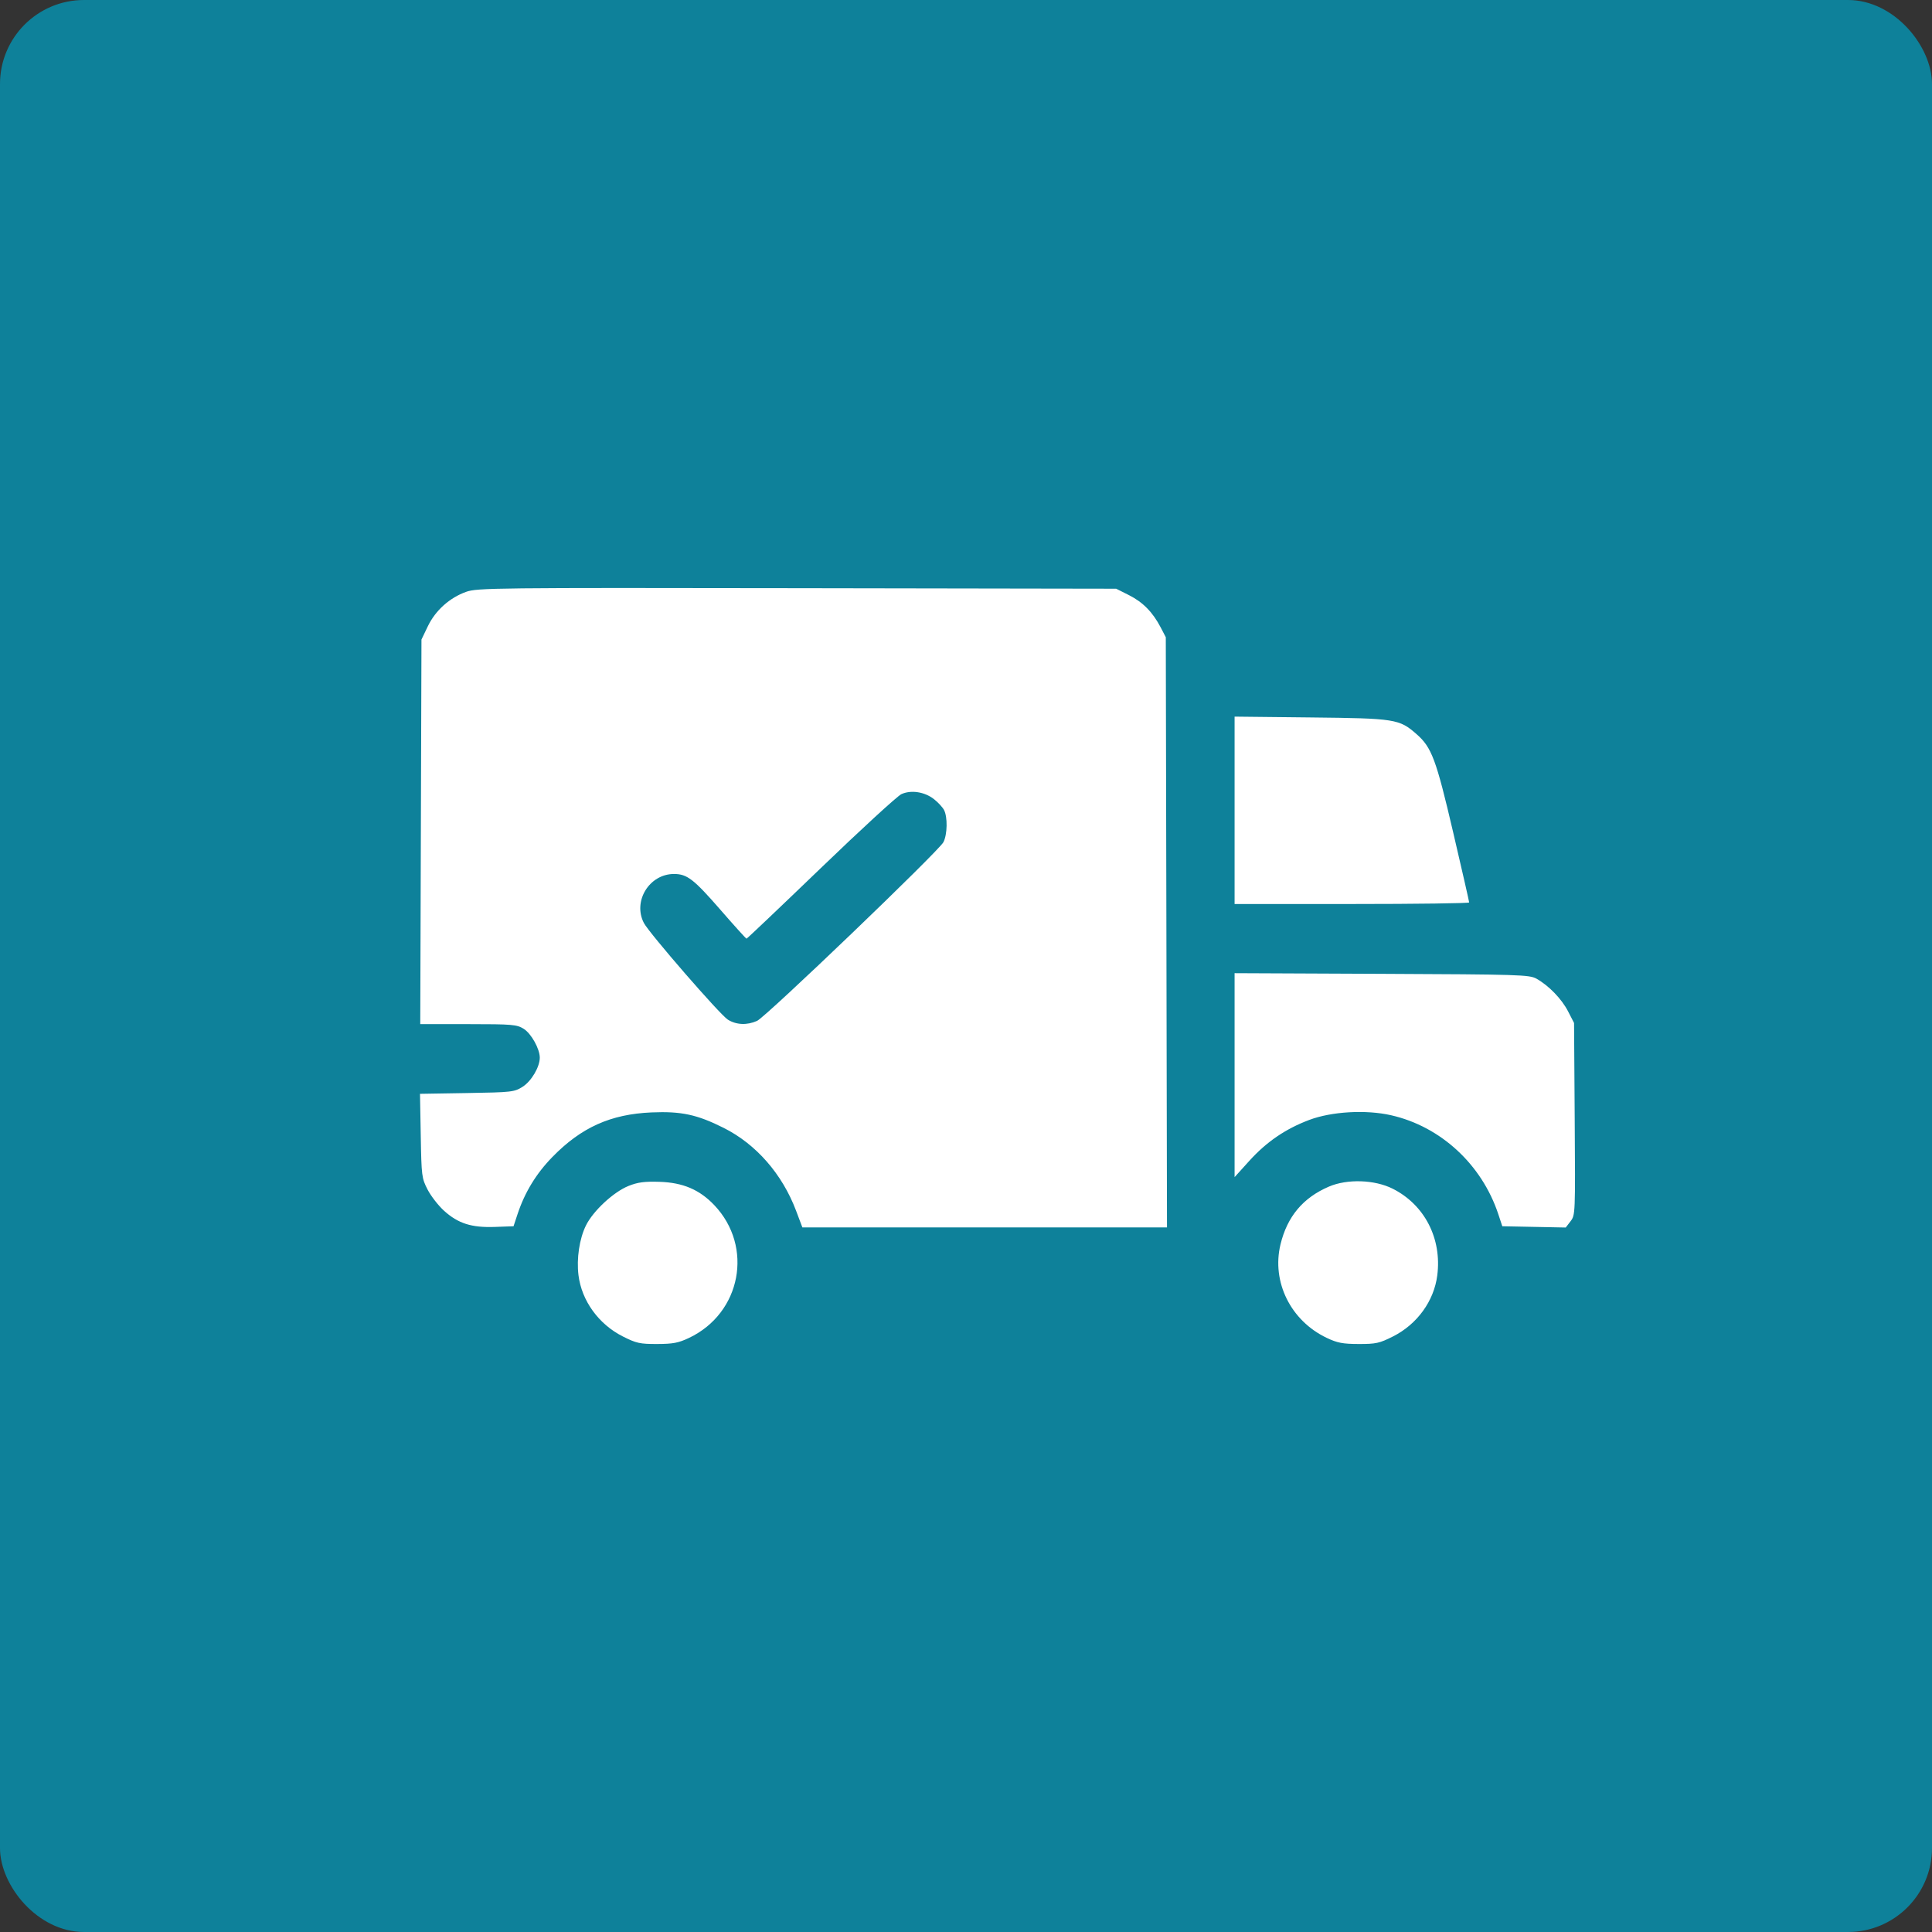 <svg width="92" height="92" viewBox="0 0 92 92" fill="none" xmlns="http://www.w3.org/2000/svg">
<rect x="0" y="0" width="92" height="92" fill="#333333" stroke="none"/>
<rect width="92" height="92" rx="4" fill="#0E819A"/>
<path fill-rule="evenodd" clip-rule="evenodd" d="M22.199 28.182C21.41 28.463 20.734 29.07 20.373 29.823L20.07 30.454L20.041 39.611L20.012 48.768L22.297 48.768C24.398 48.769 24.61 48.787 24.937 48.991C25.296 49.215 25.704 49.945 25.704 50.363C25.704 50.807 25.307 51.482 24.89 51.748C24.491 52.002 24.381 52.014 22.237 52.05L20 52.087L20.036 54.085C20.07 56.008 20.082 56.104 20.361 56.646C20.521 56.956 20.875 57.411 21.148 57.658C21.82 58.263 22.455 58.465 23.566 58.425L24.454 58.393L24.645 57.816C24.99 56.776 25.532 55.887 26.303 55.096C27.679 53.685 29.081 53.055 31.028 52.972C32.443 52.912 33.195 53.074 34.463 53.71C36.006 54.485 37.247 55.904 37.907 57.65L38.208 58.448H46.89H55.571L55.543 44.396L55.514 30.344L55.272 29.879C54.892 29.151 54.423 28.674 53.762 28.341L53.151 28.034L37.953 28.009C23.569 27.986 22.726 27.995 22.199 28.182ZM58.79 38.587V43.048H64.375C67.447 43.048 69.96 43.014 69.96 42.973C69.96 42.931 69.619 41.434 69.201 39.646C68.385 36.15 68.176 35.59 67.454 34.958C66.632 34.237 66.441 34.207 62.415 34.164L58.79 34.125V38.587ZM44.473 38.053C44.666 38.204 44.882 38.437 44.953 38.57C45.129 38.903 45.114 39.739 44.925 40.103C44.705 40.529 36.468 48.429 36.05 48.614C35.571 48.828 35.061 48.806 34.659 48.554C34.288 48.323 30.907 44.429 30.659 43.948C30.125 42.912 30.922 41.618 32.095 41.618C32.718 41.618 33.035 41.863 34.306 43.323C34.964 44.08 35.523 44.698 35.549 44.698C35.575 44.698 37.167 43.186 39.087 41.337C41.007 39.488 42.733 37.904 42.924 37.816C43.381 37.606 44.027 37.704 44.473 38.053ZM58.79 51.198V56.054L59.491 55.279C60.308 54.376 61.211 53.758 62.337 53.333C63.408 52.928 65.045 52.834 66.247 53.108C68.607 53.645 70.562 55.451 71.347 57.816L71.538 58.393L73.048 58.423L74.559 58.453L74.788 58.155C75.015 57.859 75.017 57.81 74.986 53.285L74.955 48.713L74.668 48.156C74.363 47.564 73.747 46.929 73.162 46.602C72.831 46.417 72.321 46.401 65.798 46.373L58.79 46.342V51.198ZM29.926 56.475C29.214 56.762 28.245 57.662 27.903 58.354C27.591 58.984 27.449 59.931 27.547 60.724C27.698 61.942 28.507 63.06 29.66 63.641C30.302 63.965 30.472 64.002 31.292 64C32.052 63.998 32.31 63.948 32.817 63.707C35.294 62.528 35.893 59.368 34.016 57.39C33.312 56.649 32.523 56.313 31.402 56.277C30.685 56.255 30.368 56.297 29.926 56.475ZM63.282 56.505C62.045 57.036 61.295 57.933 60.975 59.262C60.546 61.042 61.461 62.891 63.175 63.707C63.681 63.948 63.939 63.998 64.7 64C65.52 64.002 65.689 63.965 66.332 63.641C67.485 63.06 68.285 61.956 68.442 60.731C68.666 58.977 67.838 57.369 66.318 56.605C65.459 56.173 64.154 56.13 63.282 56.505Z" fill="white"/>
</svg>

